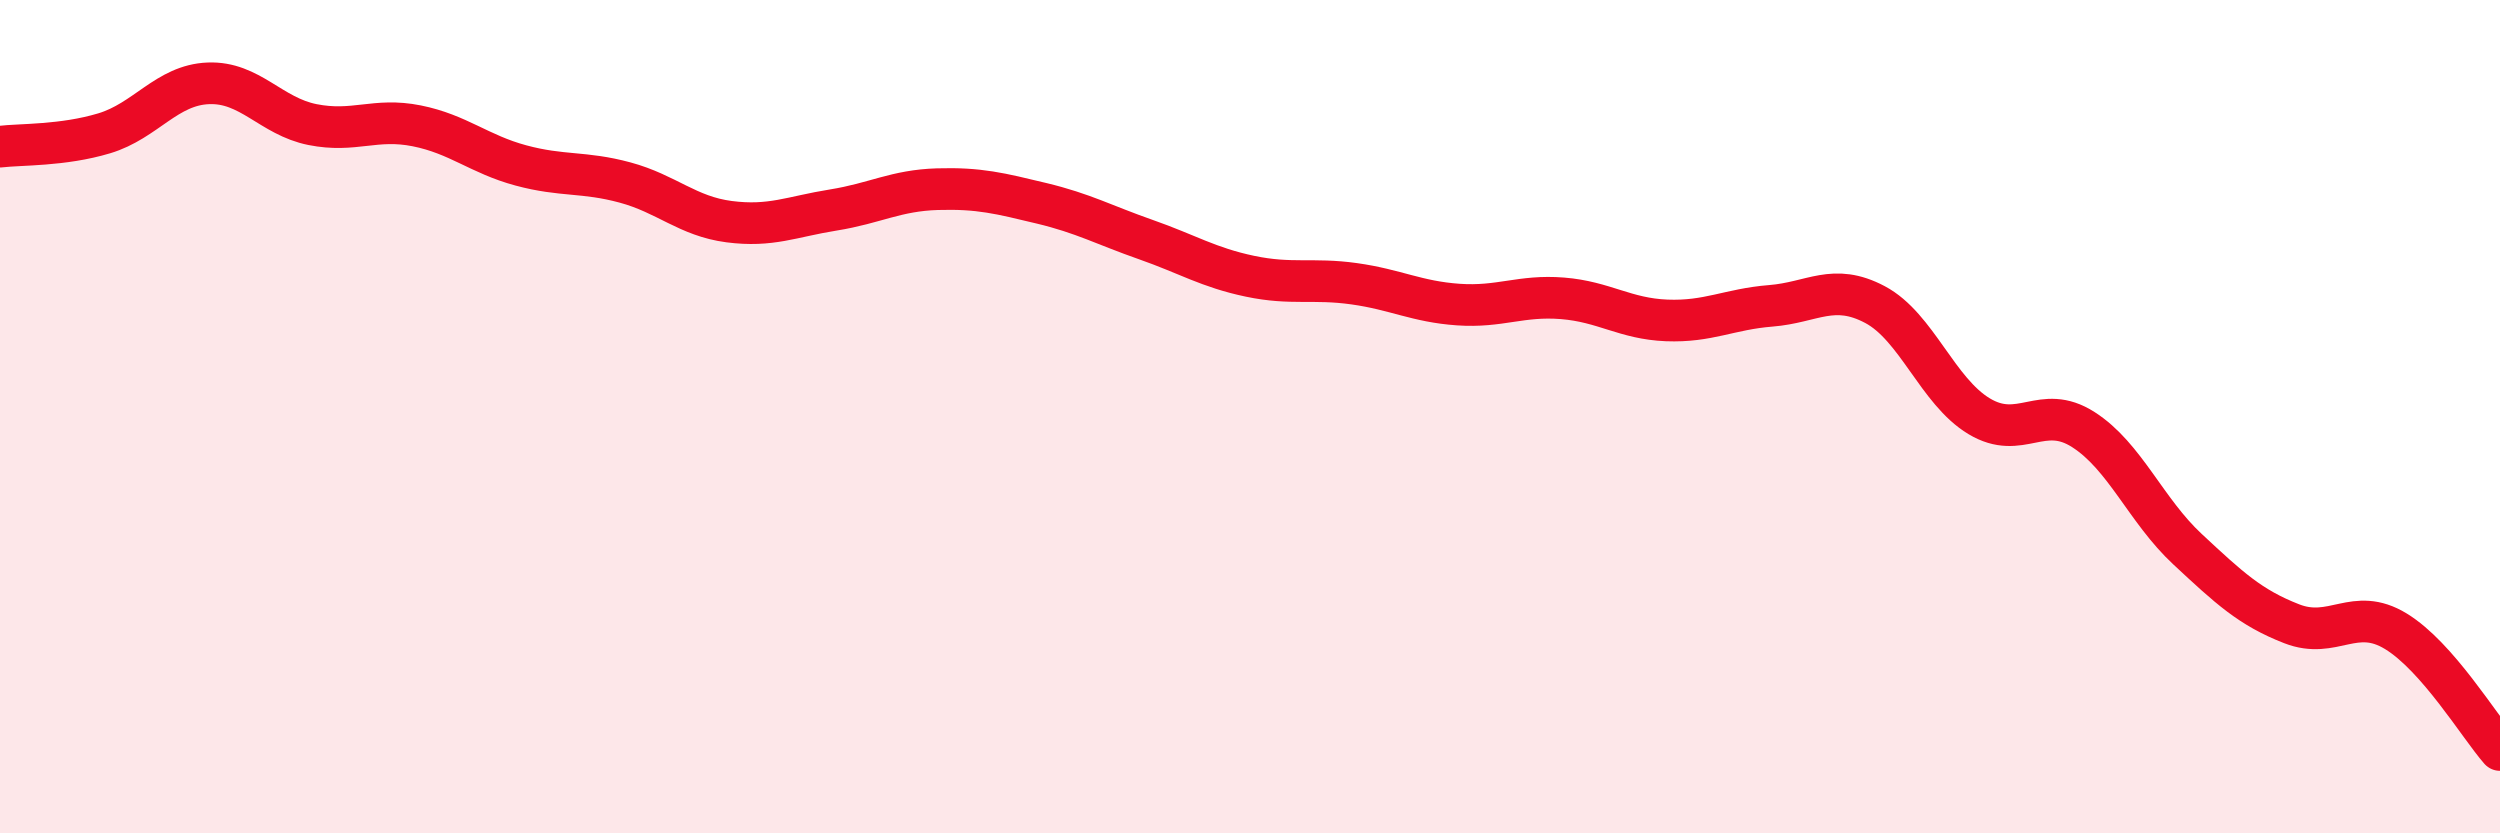 
    <svg width="60" height="20" viewBox="0 0 60 20" xmlns="http://www.w3.org/2000/svg">
      <path
        d="M 0,3.52 C 0.5,3.46 1.5,3.5 2.5,3.2 C 3.5,2.9 4,2.04 5,2 C 6,1.96 6.5,2.79 7.5,2.99 C 8.5,3.19 9,2.82 10,3.02 C 11,3.22 11.5,3.7 12.5,3.97 C 13.5,4.24 14,4.11 15,4.38 C 16,4.65 16.5,5.19 17.5,5.32 C 18.5,5.45 19,5.2 20,5.04 C 21,4.88 21.5,4.57 22.5,4.54 C 23.5,4.51 24,4.64 25,4.88 C 26,5.12 26.5,5.4 27.5,5.75 C 28.5,6.1 29,6.42 30,6.63 C 31,6.84 31.5,6.67 32.5,6.81 C 33.5,6.95 34,7.24 35,7.31 C 36,7.38 36.5,7.08 37.5,7.16 C 38.5,7.24 39,7.65 40,7.69 C 41,7.73 41.5,7.42 42.5,7.34 C 43.5,7.26 44,6.78 45,7.31 C 46,7.84 46.5,9.39 47.5,9.99 C 48.5,10.59 49,9.67 50,10.31 C 51,10.95 51.5,12.25 52.5,13.18 C 53.5,14.11 54,14.58 55,14.97 C 56,15.36 56.5,14.54 57.5,15.15 C 58.5,15.76 59.5,17.43 60,18L60 20L0 20Z"
        fill="#EB0A25"
        opacity="0.1"
        stroke-linecap="round"
        stroke-linejoin="round"
      />
      <path
        d="M 0,3.52 C 0.5,3.46 1.5,3.5 2.5,3.2 C 3.5,2.9 4,2.04 5,2 C 6,1.96 6.5,2.79 7.5,2.99 C 8.5,3.19 9,2.82 10,3.02 C 11,3.22 11.5,3.7 12.5,3.97 C 13.5,4.24 14,4.11 15,4.38 C 16,4.65 16.5,5.19 17.5,5.32 C 18.5,5.45 19,5.2 20,5.04 C 21,4.88 21.5,4.57 22.5,4.54 C 23.5,4.51 24,4.64 25,4.88 C 26,5.12 26.5,5.4 27.5,5.75 C 28.5,6.1 29,6.42 30,6.63 C 31,6.84 31.5,6.67 32.5,6.81 C 33.5,6.95 34,7.24 35,7.31 C 36,7.38 36.5,7.08 37.5,7.16 C 38.5,7.24 39,7.65 40,7.69 C 41,7.73 41.5,7.42 42.5,7.34 C 43.5,7.26 44,6.78 45,7.31 C 46,7.84 46.5,9.39 47.5,9.99 C 48.5,10.59 49,9.67 50,10.31 C 51,10.95 51.5,12.25 52.5,13.18 C 53.5,14.11 54,14.58 55,14.97 C 56,15.36 56.5,14.54 57.5,15.15 C 58.5,15.76 59.5,17.43 60,18"
        stroke="#EB0A25"
        stroke-width="1"
        fill="none"
        stroke-linecap="round"
        stroke-linejoin="round"
      />
    </svg>
  